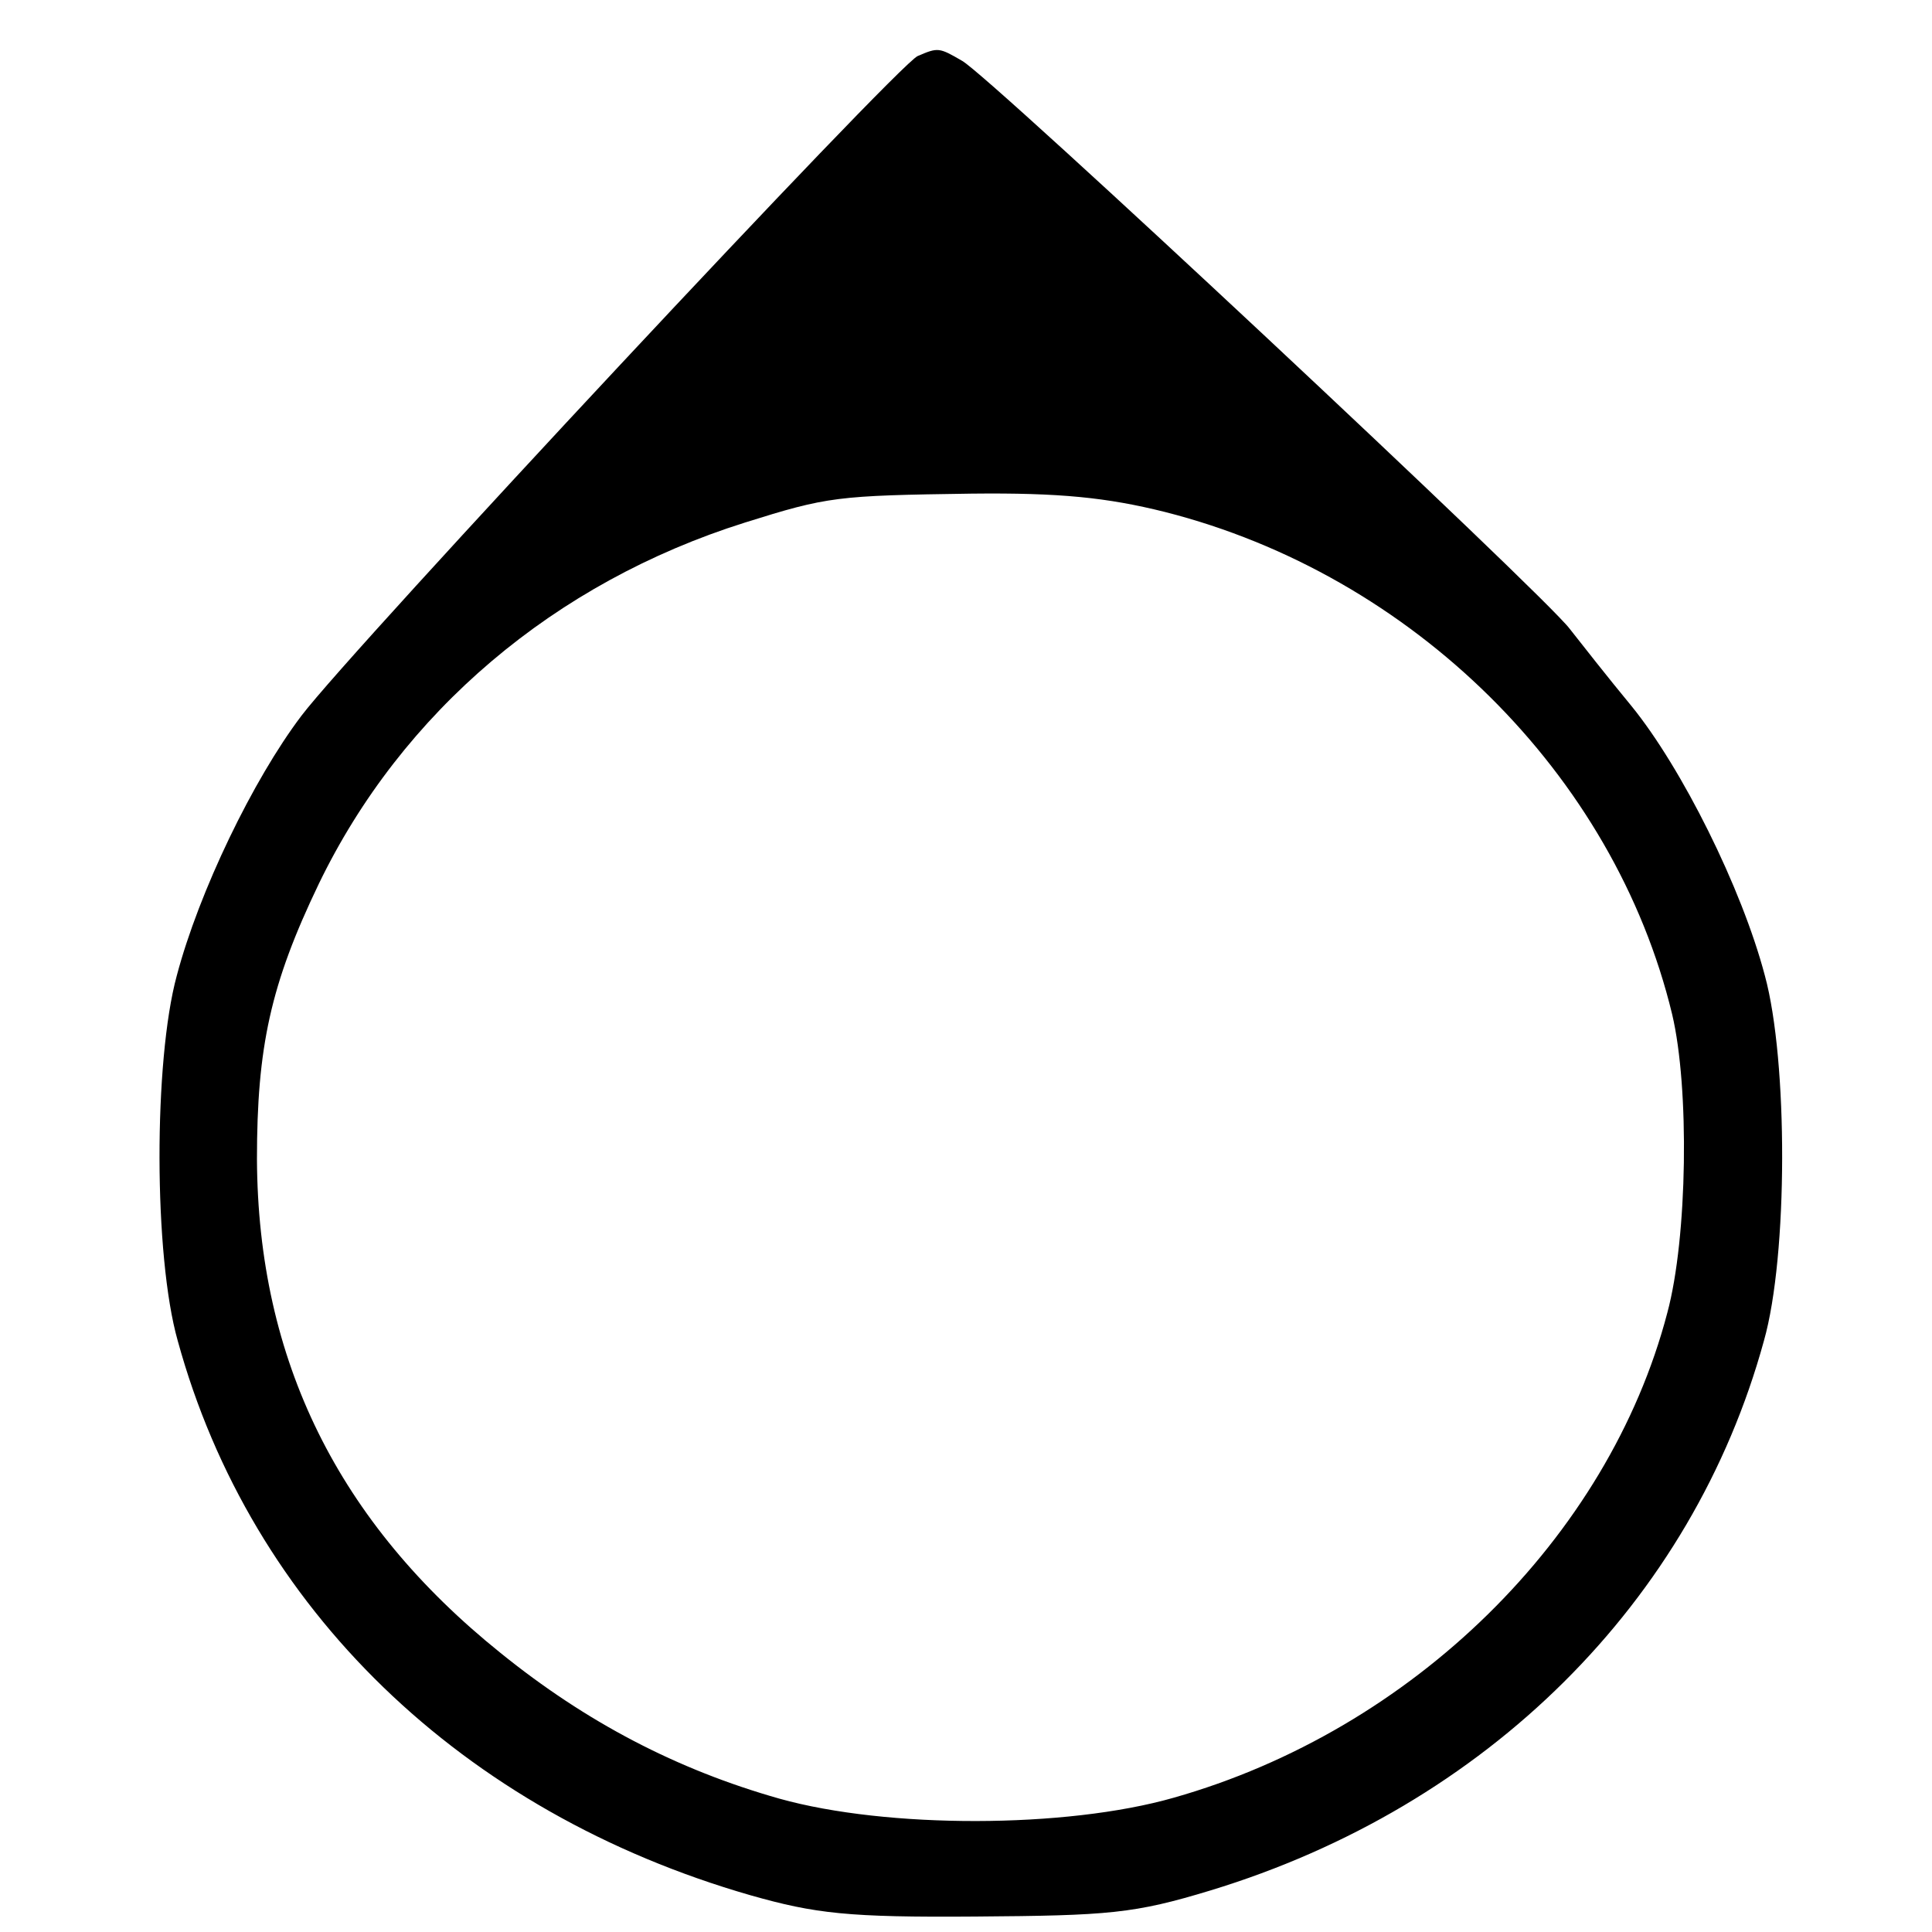 <?xml version="1.0" standalone="no"?>
<!DOCTYPE svg PUBLIC "-//W3C//DTD SVG 20010904//EN"
 "http://www.w3.org/TR/2001/REC-SVG-20010904/DTD/svg10.dtd">
<svg version="1.0" xmlns="http://www.w3.org/2000/svg"
 width="200pt" height="200pt" viewBox="0 0 200 200"
 preserveAspectRatio="xMidYMid meet">
<g transform="translate(0,200) scale(0.1,-0.1)"
fill="#000000" stroke="none">
<path d="M950 1942 c-21 -9 -586 -614 -638 -683 -50 -66 -106 -182 -129 -269
-24 -88 -24 -290 1 -378 76 -277 294 -488 593 -574 67 -19 101 -23 233 -22
138 1 164 3 243 27 286 87 499 299 573 569 25 88 25 290 1 378 -24 91 -86 215
-138 279 -24 29 -53 66 -64 80 -26 35 -600 572 -629 588 -24 14 -25 14 -46 5z
m256 -472 c256 -65 465 -271 525 -520 18 -76 16 -231 -5 -309 -61 -233 -264
-432 -511 -502 -112 -32 -297 -32 -408 -1 -106 30 -200 79 -289 151 -168 135
-251 303 -252 511 0 116 14 181 64 285 86 178 244 312 441 374 86 27 95 28
235 30 91 1 140 -4 200 -19z"/>
</g>
</svg>
